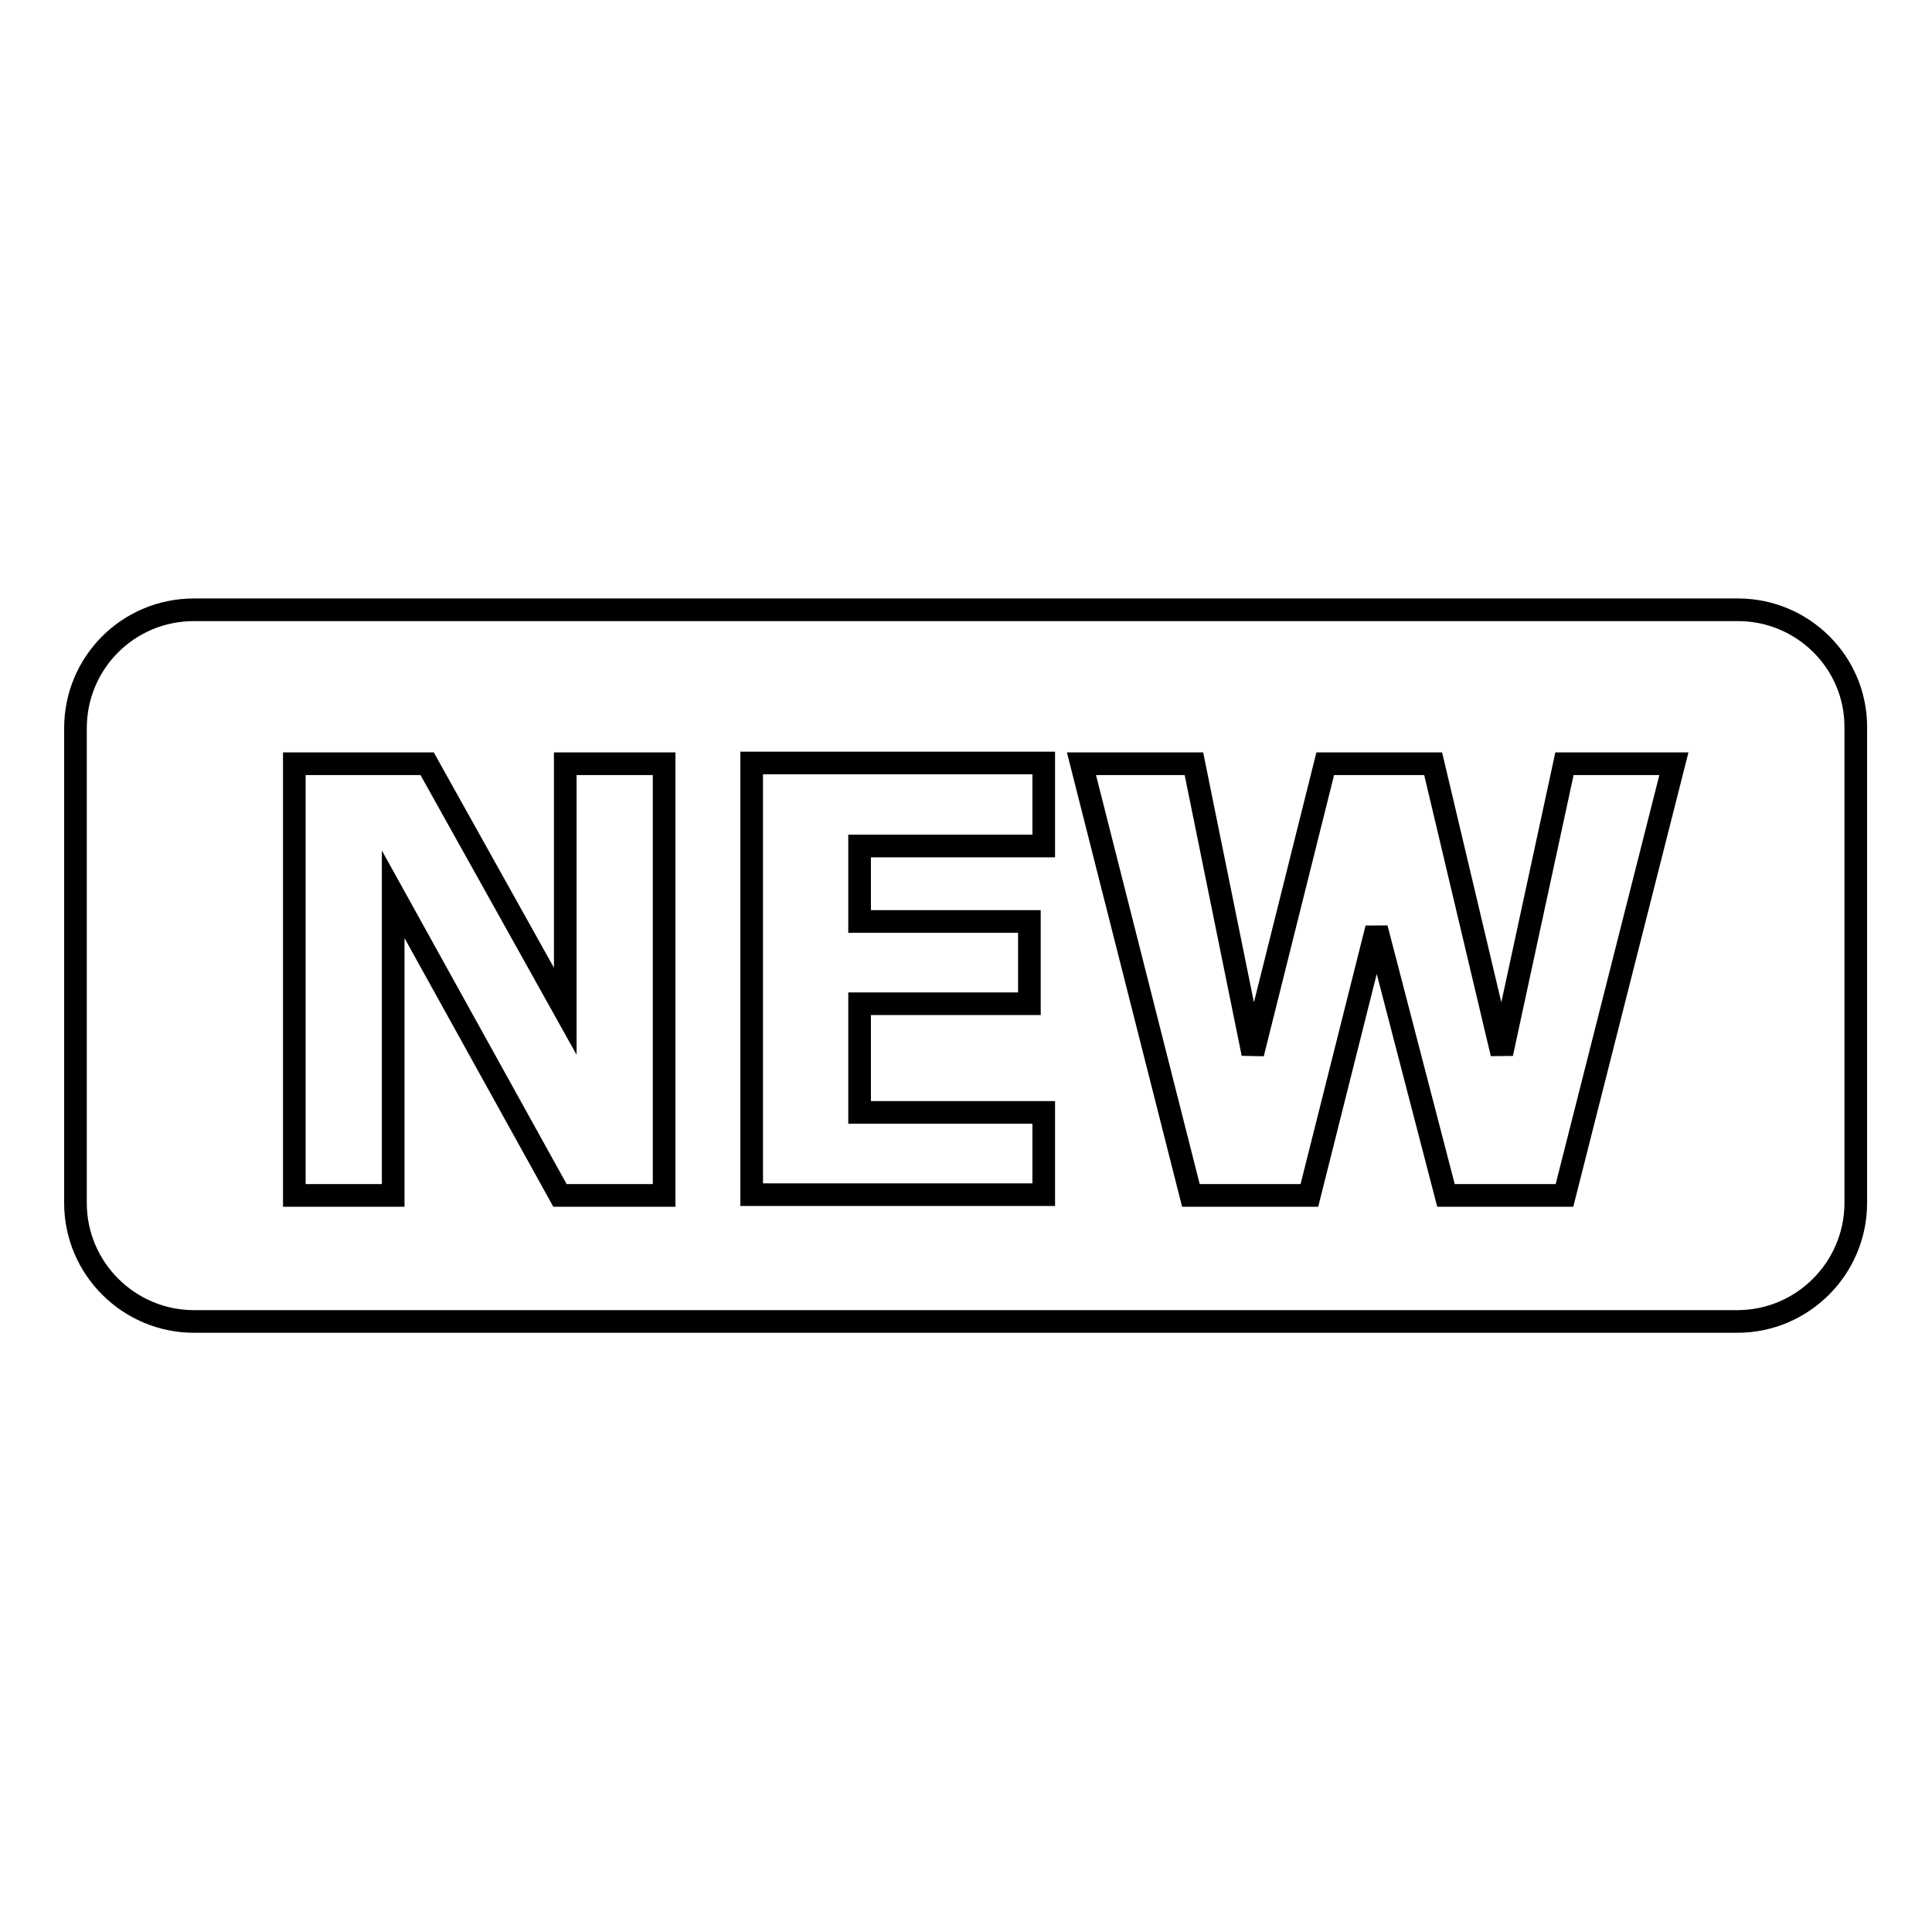 <?xml version="1.0" encoding="utf-8"?>
<!-- Svg Vector Icons : http://www.onlinewebfonts.com/icon -->
<!DOCTYPE svg PUBLIC "-//W3C//DTD SVG 1.1//EN" "http://www.w3.org/Graphics/SVG/1.1/DTD/svg11.dtd">
<svg version="1.1" xmlns="http://www.w3.org/2000/svg" xmlns:xlink="http://www.w3.org/1999/xlink" x="0px" y="0px" viewBox="0 0 256 256" enable-background="new 0 0 256 256" xml:space="preserve">
<g><g><path stroke-width="3" fill-opacity="0" stroke="#000000"  d="M230.3,80.8H25.7c-8.7,0-15.7,7-15.7,15.7v62.9c0,8.7,7.1,15.7,15.7,15.7h204.5c8.7,0,15.7-7.1,15.7-15.7V96.5C246,87.8,238.9,80.8,230.3,80.8z M88,158.4H74.2l-22.1-39.9v39.9H39v-57.2h17.6L74.9,134v-32.8H88V158.4z M138.3,112.1h-24.4v10h22.5V133h-22.5v14.4h24.4v10.9H99.6v-57.2h38.7L138.3,112.1L138.3,112.1z M207.3,158.4h-15.7l-9.2-35.4l-8.9,35.4h-15.7l-14.5-57.2h14.9l7.8,38.4l9.6-38.4h14.3l9.1,38.4l8.3-38.4h14.5L207.3,158.4z"/></g></g>
</svg>